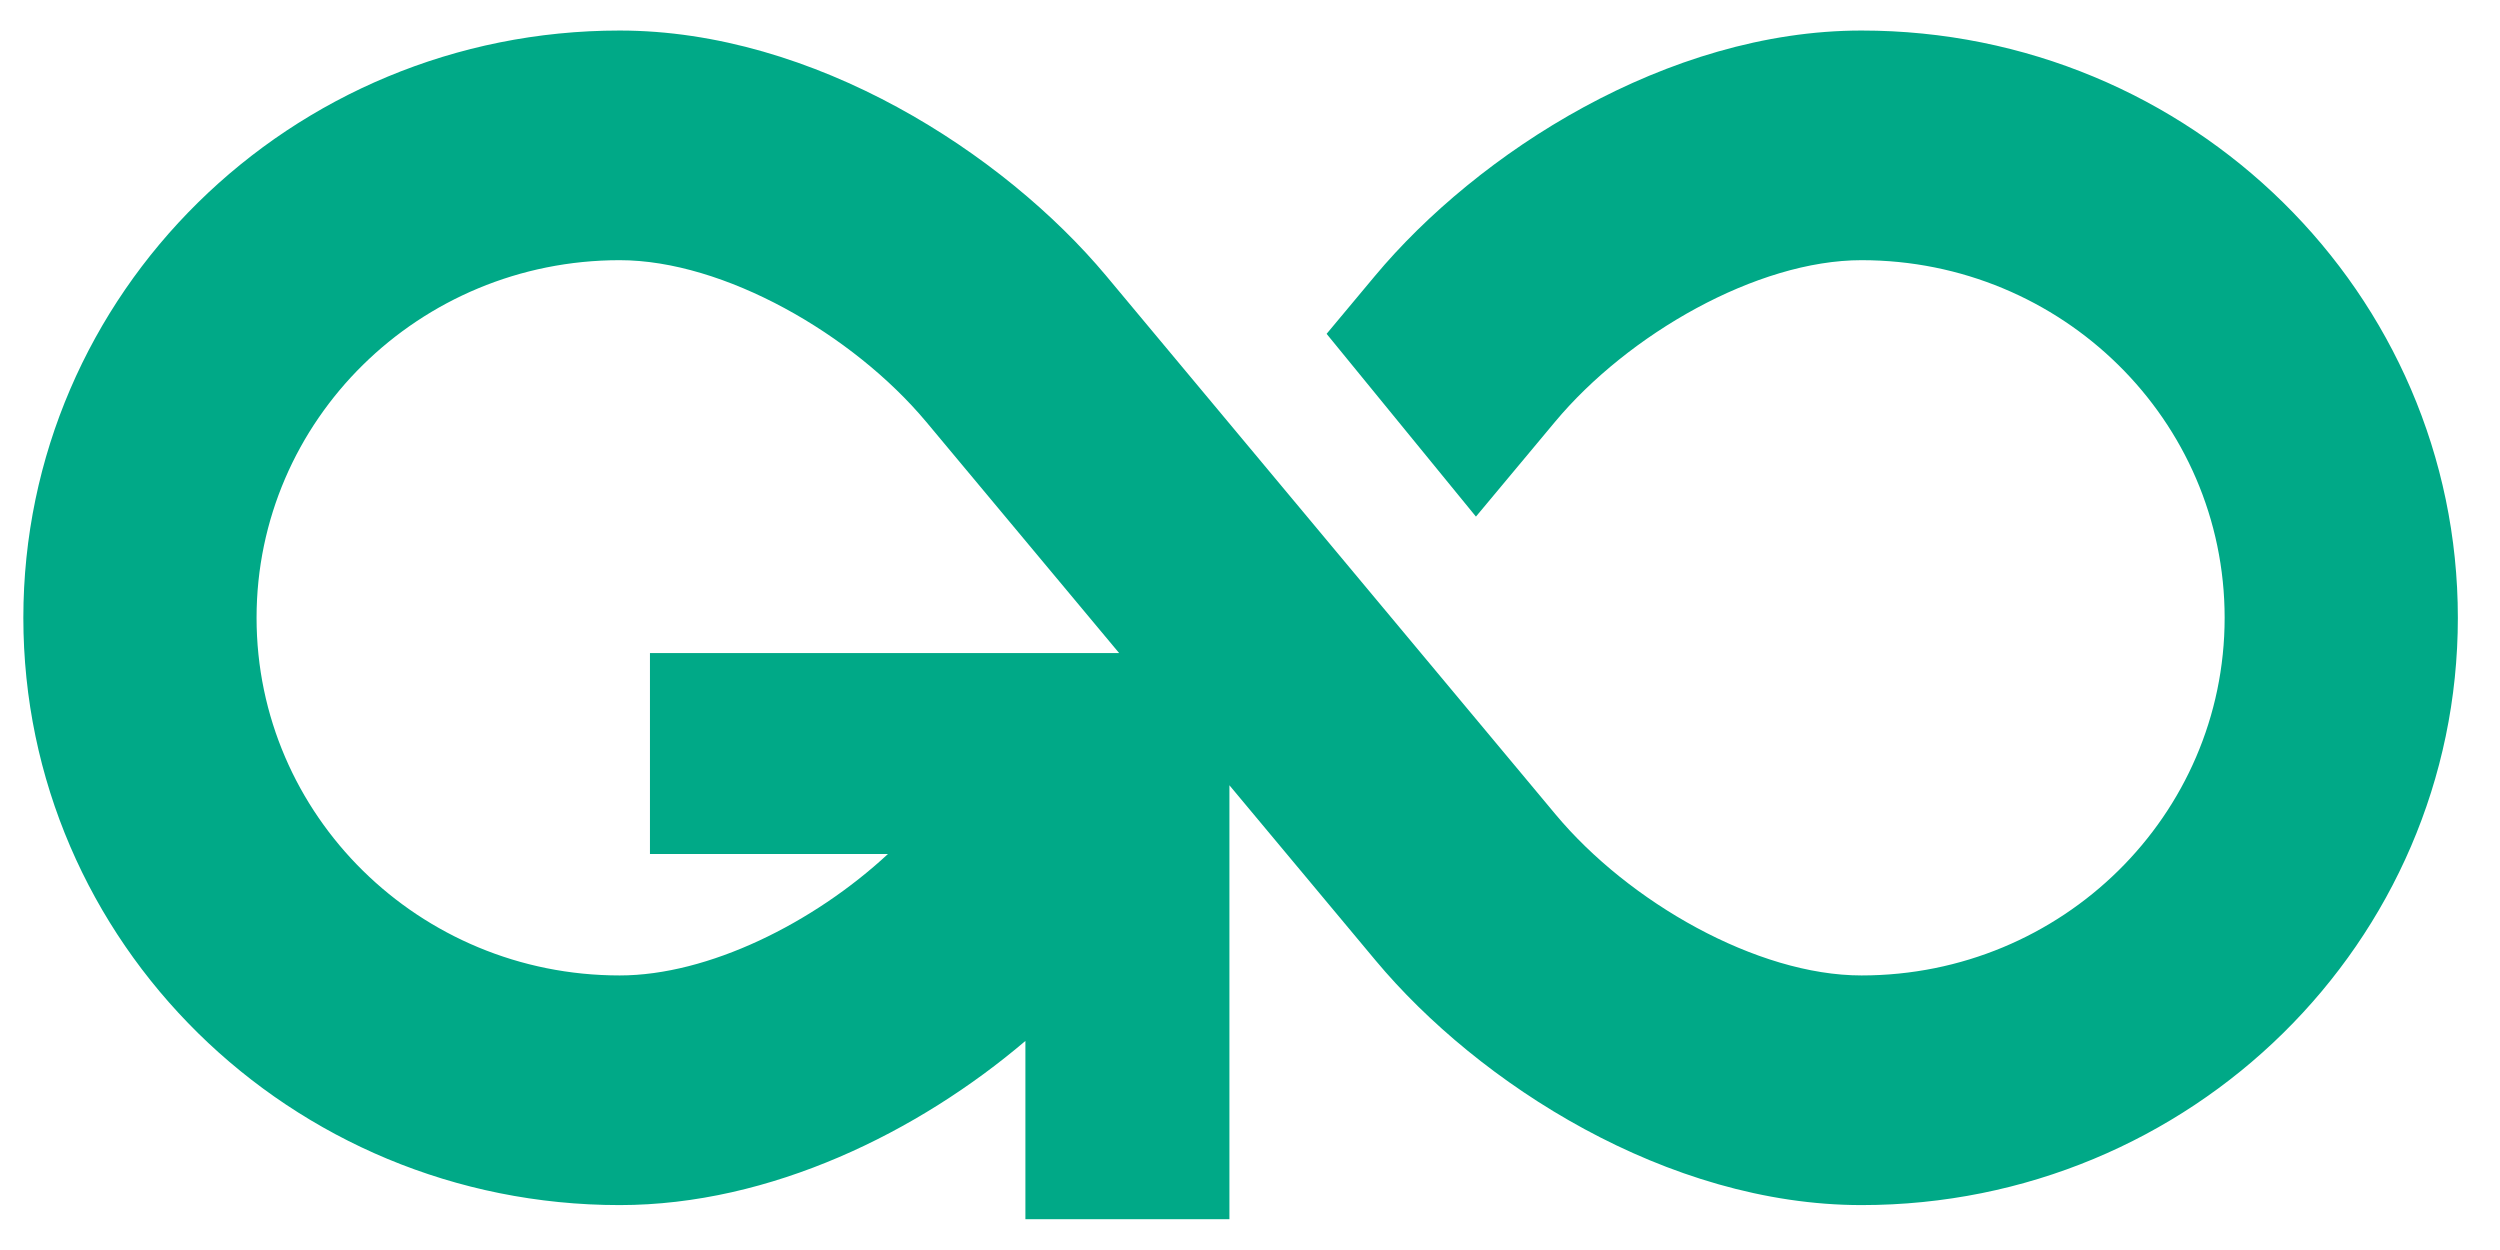 <?xml version="1.0" encoding="UTF-8"?> <svg xmlns="http://www.w3.org/2000/svg" width="56" height="28" viewBox="0 0 56 28" fill="none"><path fill-rule="evenodd" clip-rule="evenodd" d="M0.523 13.839C0.523 6.573 6.504 0.684 13.881 0.684C18.229 0.684 22.474 3.424 24.777 6.177L34.848 18.247C36.482 20.204 39.354 21.85 41.698 21.85C46.191 21.85 49.832 18.263 49.832 13.839C49.832 9.414 46.191 5.828 41.698 5.828C39.356 5.828 36.467 7.488 34.83 9.452L33.061 11.572L29.716 7.478L30.793 6.188C33.098 3.424 37.345 0.684 41.698 0.684C49.075 0.684 55.056 6.573 55.056 13.839C55.056 21.104 49.075 26.994 41.698 26.994C37.351 26.994 33.121 24.279 30.813 21.514L27.539 17.59V27.31H22.969V23.317C20.578 25.352 17.266 26.994 13.881 26.994C6.504 26.994 0.523 21.104 0.523 13.839ZM20.746 9.448L25.068 14.628H14.559V19.129H19.891C18.224 20.676 15.866 21.85 13.881 21.85C9.388 21.85 5.747 18.263 5.747 13.839C5.747 9.414 9.388 5.828 13.881 5.828C16.216 5.828 19.105 7.487 20.744 9.446L20.746 9.448Z" fill="#00A987"></path></svg> 